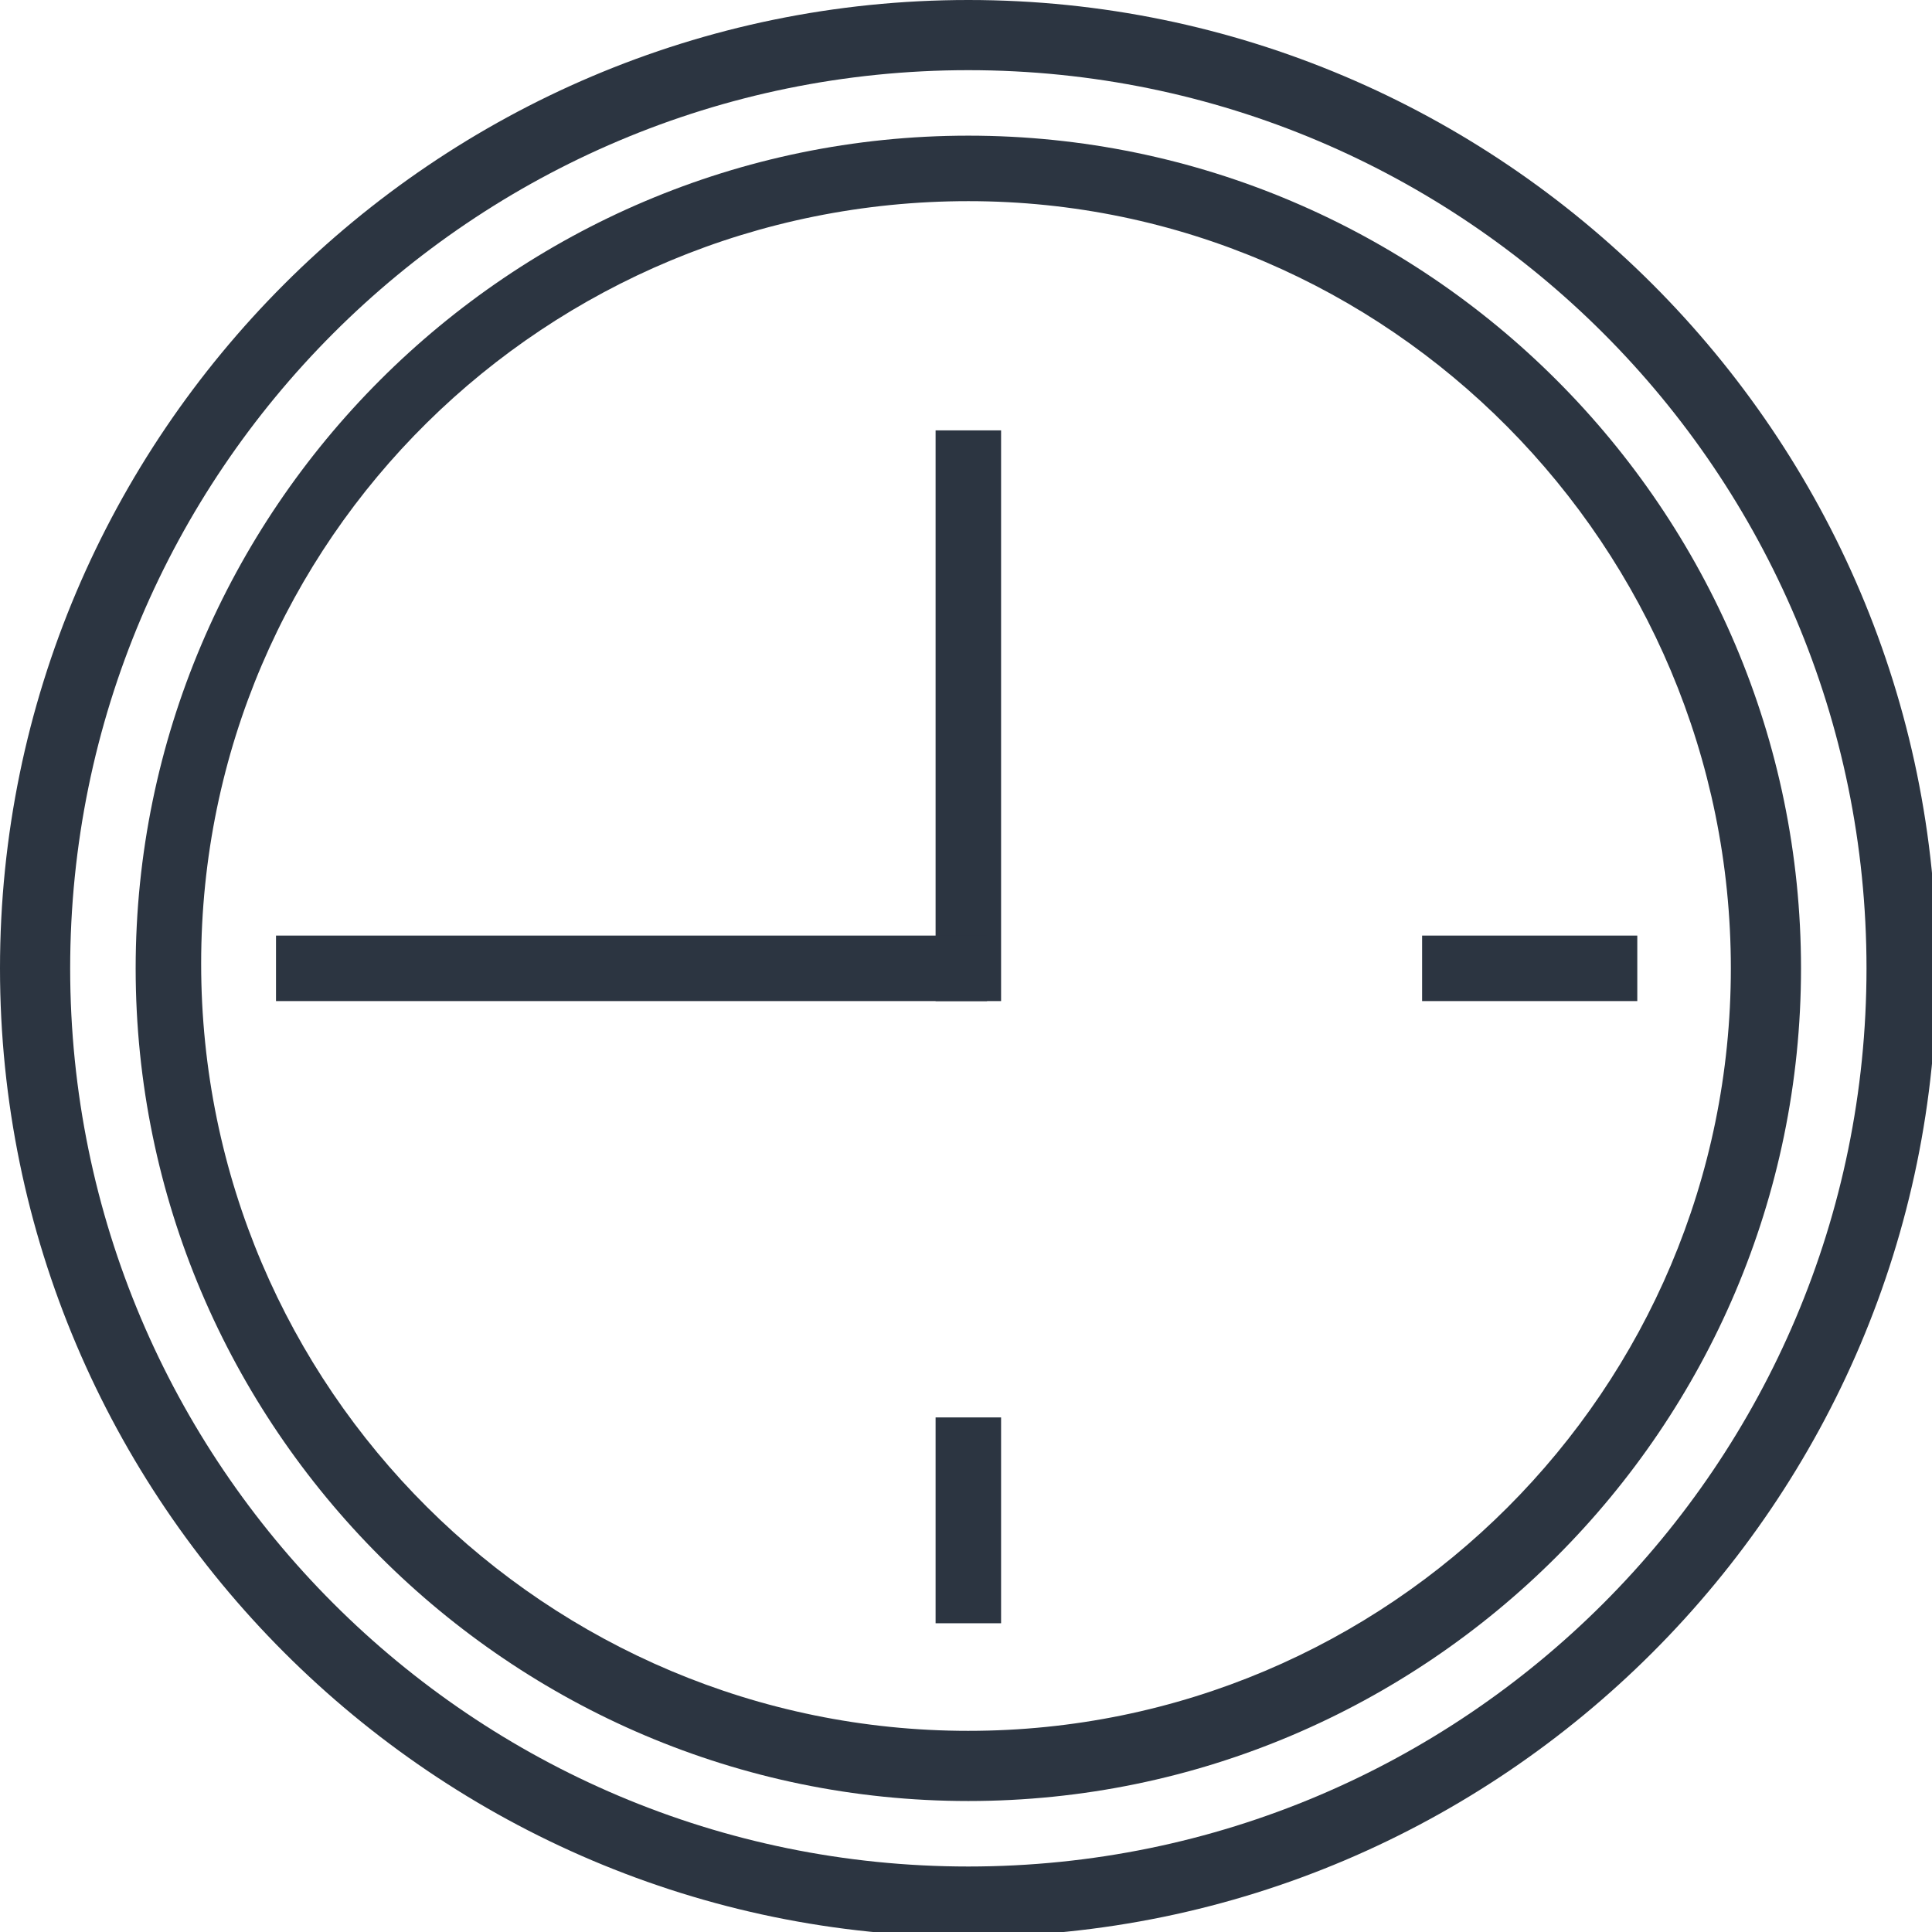 <?xml version="1.0" encoding="UTF-8"?>
<svg id="Layer_2" data-name="Layer 2" xmlns="http://www.w3.org/2000/svg" xmlns:xlink="http://www.w3.org/1999/xlink" viewBox="0 0 41.3 41.3">
  <defs>
    <style>
      .cls-1, .cls-2, .cls-3 {
        fill: none;
      }

      .cls-2 {
        clip-path: url(#clippath-1);
      }

      .cls-4 {
        fill: #2c3541;
      }

      .cls-3 {
        clip-path: url(#clippath);
      }
    </style>
    <clipPath id="clippath">
      <rect class="cls-1" width="41.3" height="41.3"/>
    </clipPath>
    <clipPath id="clippath-1">
      <rect class="cls-1" width="41.3" height="41.3"/>
    </clipPath>
  </defs>
  <g id="Layer_1-2" data-name="Layer 1">
    <g>
      <g class="cls-3">
        <path class="cls-4" d="m20.7,39.9C10.1,39.9,1.5,31.3,1.5,20.7S10.1,1.5,20.7,1.5s19.2,8.6,19.2,19.2-8.6,19.2-19.2,19.2M20.7,0C9.3,0,0,9.3,0,20.7s9.3,20.7,20.7,20.7,20.7-9.3,20.7-20.7S32.1,0,20.7,0"/>
      </g>
      <g class="cls-2">
        <path class="cls-4" d="m20.7,37c-9,0-16.4-7.3-16.4-16.4S11.7,4.3,20.7,4.3s16.3,7.4,16.3,16.4-7.3,16.3-16.3,16.3m0-34.1C10.9,2.9,2.9,10.9,2.9,20.7s8,17.8,17.8,17.8,17.8-8,17.8-17.8S30.5,2.9,20.7,2.9"/>
      </g>
    </g>
    <rect class="cls-4" x="20" y="9.2" width="1.4" height="12.2"/>
    <rect class="cls-4" x="20" y="30.3" width="1.4" height="4.4"/>
    <rect class="cls-4" x="5.9" y="20" width="15.2" height="1.4"/>
    <rect class="cls-4" x="30.4" y="20" width="4.6" height="1.4"/>
  </g>
</svg>